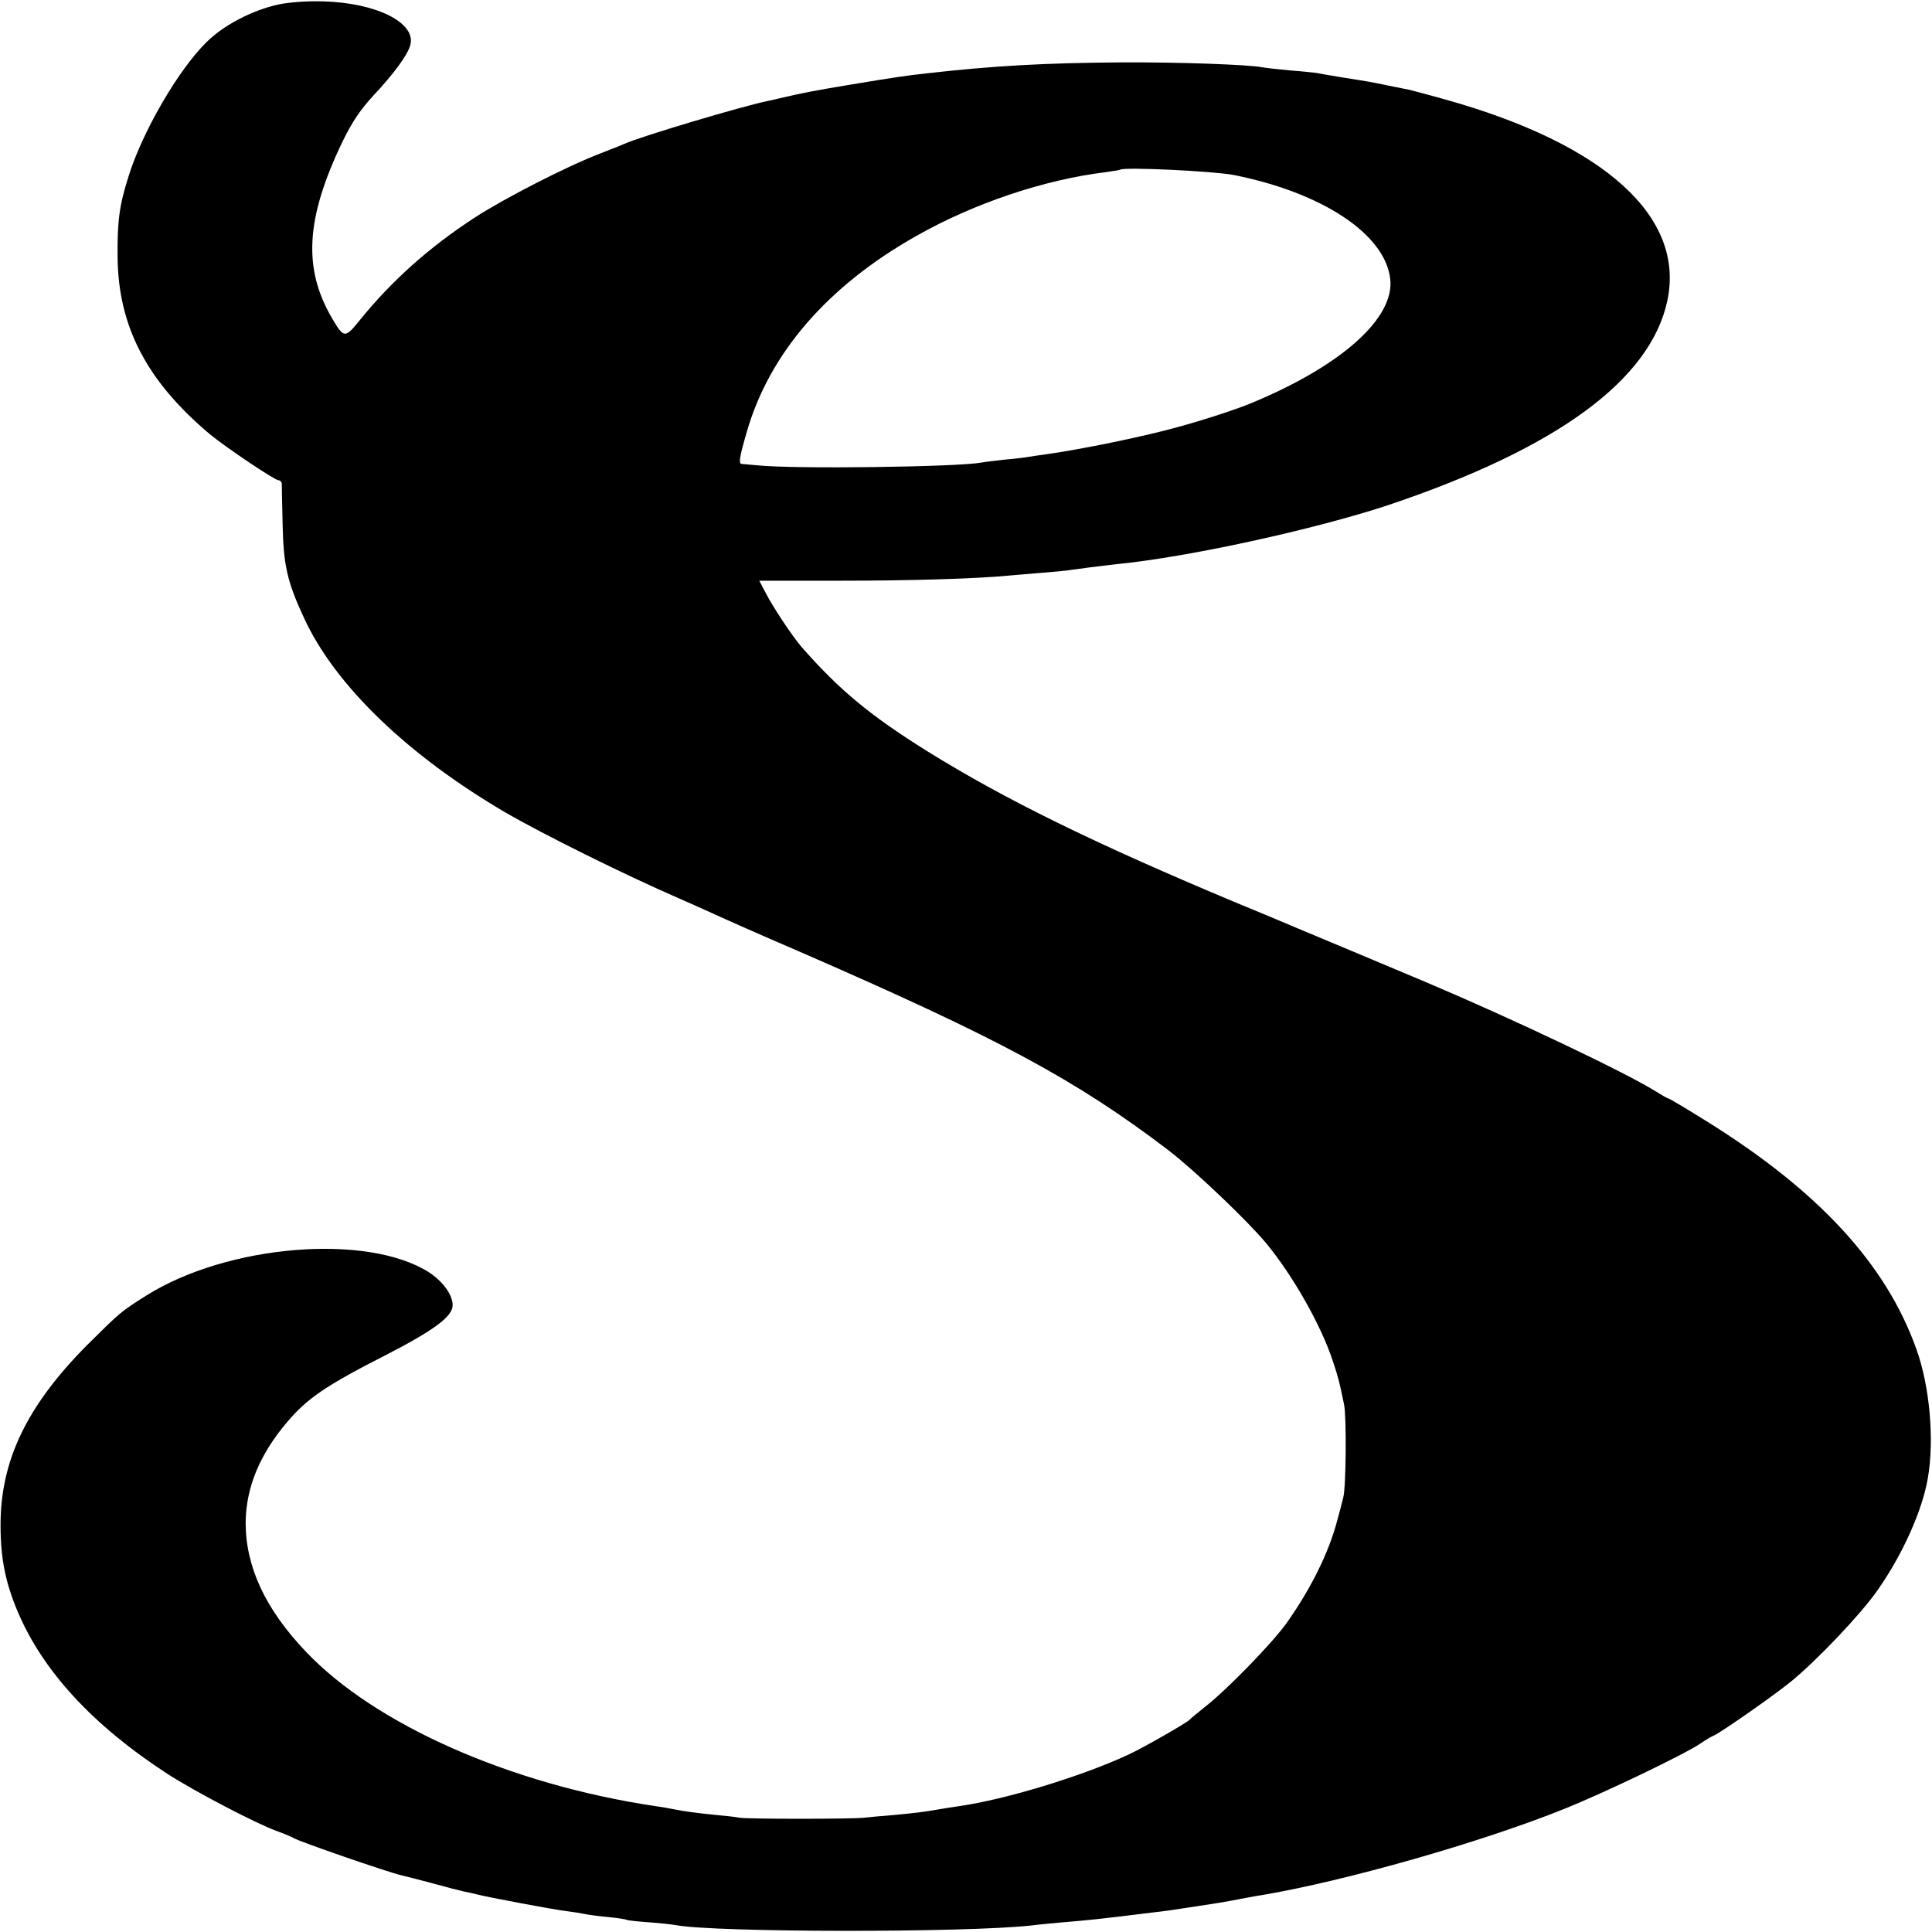 <?xml version="1.0" standalone="no"?>
<!DOCTYPE svg PUBLIC "-//W3C//DTD SVG 20010904//EN"
 "http://www.w3.org/TR/2001/REC-SVG-20010904/DTD/svg10.dtd">
<svg version="1.0" xmlns="http://www.w3.org/2000/svg"
 width="700pt" height="700pt" viewBox="0 0 700 700"
 preserveAspectRatio="xMidYMid meet">
<g transform="translate(0,700) scale(0.1,-0.1)"
fill="#000000" stroke="none">
<path d="M1010 6984 c-94 -20 -202 -76 -263 -138 -103 -102 -231 -324 -281
-484 -34 -107 -41 -163 -40 -292 2 -252 105 -450 334 -643 57 -47 235 -167
249 -167 6 0 11 -6 12 -12 0 -7 1 -74 3 -148 3 -149 17 -209 78 -340 112 -243
375 -496 728 -703 136 -79 432 -226 630 -312 41 -18 100 -44 130 -58 30 -14
165 -74 300 -132 729 -317 1008 -467 1344 -723 95 -73 287 -256 354 -337 98
-119 199 -298 241 -426 22 -66 24 -77 41 -159 9 -46 7 -299 -3 -335 -3 -11
-12 -49 -22 -84 -30 -115 -94 -245 -183 -371 -51 -72 -219 -245 -297 -305 -27
-22 -52 -42 -55 -46 -8 -10 -172 -104 -223 -127 -168 -78 -444 -162 -612 -186
-22 -3 -53 -8 -70 -11 -63 -11 -92 -14 -165 -21 -41 -3 -91 -8 -110 -10 -51
-5 -420 -5 -450 0 -14 3 -52 7 -85 10 -72 7 -121 14 -155 21 -14 3 -43 8 -65
11 -524 78 -1016 295 -1267 560 -147 154 -218 308 -218 467 1 126 50 246 149
363 73 87 142 134 360 245 173 89 241 139 241 180 0 38 -36 87 -87 120 -224
141 -728 100 -1023 -85 -92 -58 -93 -59 -216 -181 -217 -219 -313 -418 -312
-653 0 -118 18 -207 62 -311 91 -215 271 -411 541 -587 99 -64 322 -181 400
-209 28 -10 55 -22 60 -25 18 -12 342 -124 391 -135 10 -2 60 -15 109 -28 50
-14 101 -27 115 -30 14 -3 34 -7 45 -10 42 -11 282 -56 325 -61 25 -3 56 -8
70 -11 14 -3 52 -8 85 -11 33 -3 63 -8 66 -10 3 -2 40 -6 82 -9 42 -3 85 -8
95 -10 143 -27 1054 -28 1292 -1 19 3 69 7 110 11 94 8 137 12 320 35 47 5 94
12 105 14 11 2 41 6 66 10 60 9 93 14 154 26 28 5 63 12 79 14 300 51 791 190
1096 313 142 57 434 197 491 236 19 13 41 26 49 29 24 10 223 149 281 197 96
79 252 244 310 327 92 130 164 291 184 409 24 138 7 333 -42 468 -110 308
-355 573 -762 826 -72 45 -133 81 -136 81 -3 0 -24 12 -48 27 -109 68 -513
260 -827 393 -156 66 -360 151 -465 195 -44 19 -150 63 -237 99 -506 212 -826
369 -1108 544 -205 128 -317 220 -455 377 -33 38 -106 147 -133 201 l-21 40
292 0 c253 0 496 7 617 19 19 2 73 6 119 10 47 4 92 8 100 10 26 4 112 15 166
21 259 25 719 126 985 214 610 205 949 452 1011 740 65 304 -226 568 -806 730
-60 17 -119 32 -130 35 -11 2 -45 9 -75 15 -66 14 -75 15 -170 30 -41 7 -83
14 -92 16 -9 1 -52 6 -95 9 -43 4 -87 9 -98 11 -49 10 -299 19 -510 18 -281
-2 -463 -12 -710 -40 -73 -8 -119 -15 -270 -40 -132 -22 -175 -30 -260 -50
-11 -3 -31 -7 -44 -10 -93 -19 -461 -129 -516 -154 -11 -5 -51 -21 -90 -36
-118 -45 -347 -162 -456 -233 -164 -107 -300 -228 -417 -373 -52 -64 -56 -64
-99 9 -106 181 -95 362 37 638 36 74 66 118 114 170 73 78 124 147 133 183 20
80 -124 152 -316 157 -54 2 -124 -3 -161 -11z m3460 -618 c321 -64 548 -214
567 -376 17 -142 -176 -315 -502 -450 -55 -23 -171 -61 -270 -88 -118 -33
-346 -80 -475 -98 -25 -3 -53 -8 -62 -9 -9 -2 -48 -7 -85 -10 -37 -4 -77 -9
-87 -11 -87 -16 -676 -24 -811 -10 -27 2 -53 5 -57 5 -13 1 -9 24 18 117 82
284 292 527 612 708 209 119 465 205 687 232 28 4 52 8 53 9 12 11 339 -5 412
-19z"/>
</g>
</svg>
